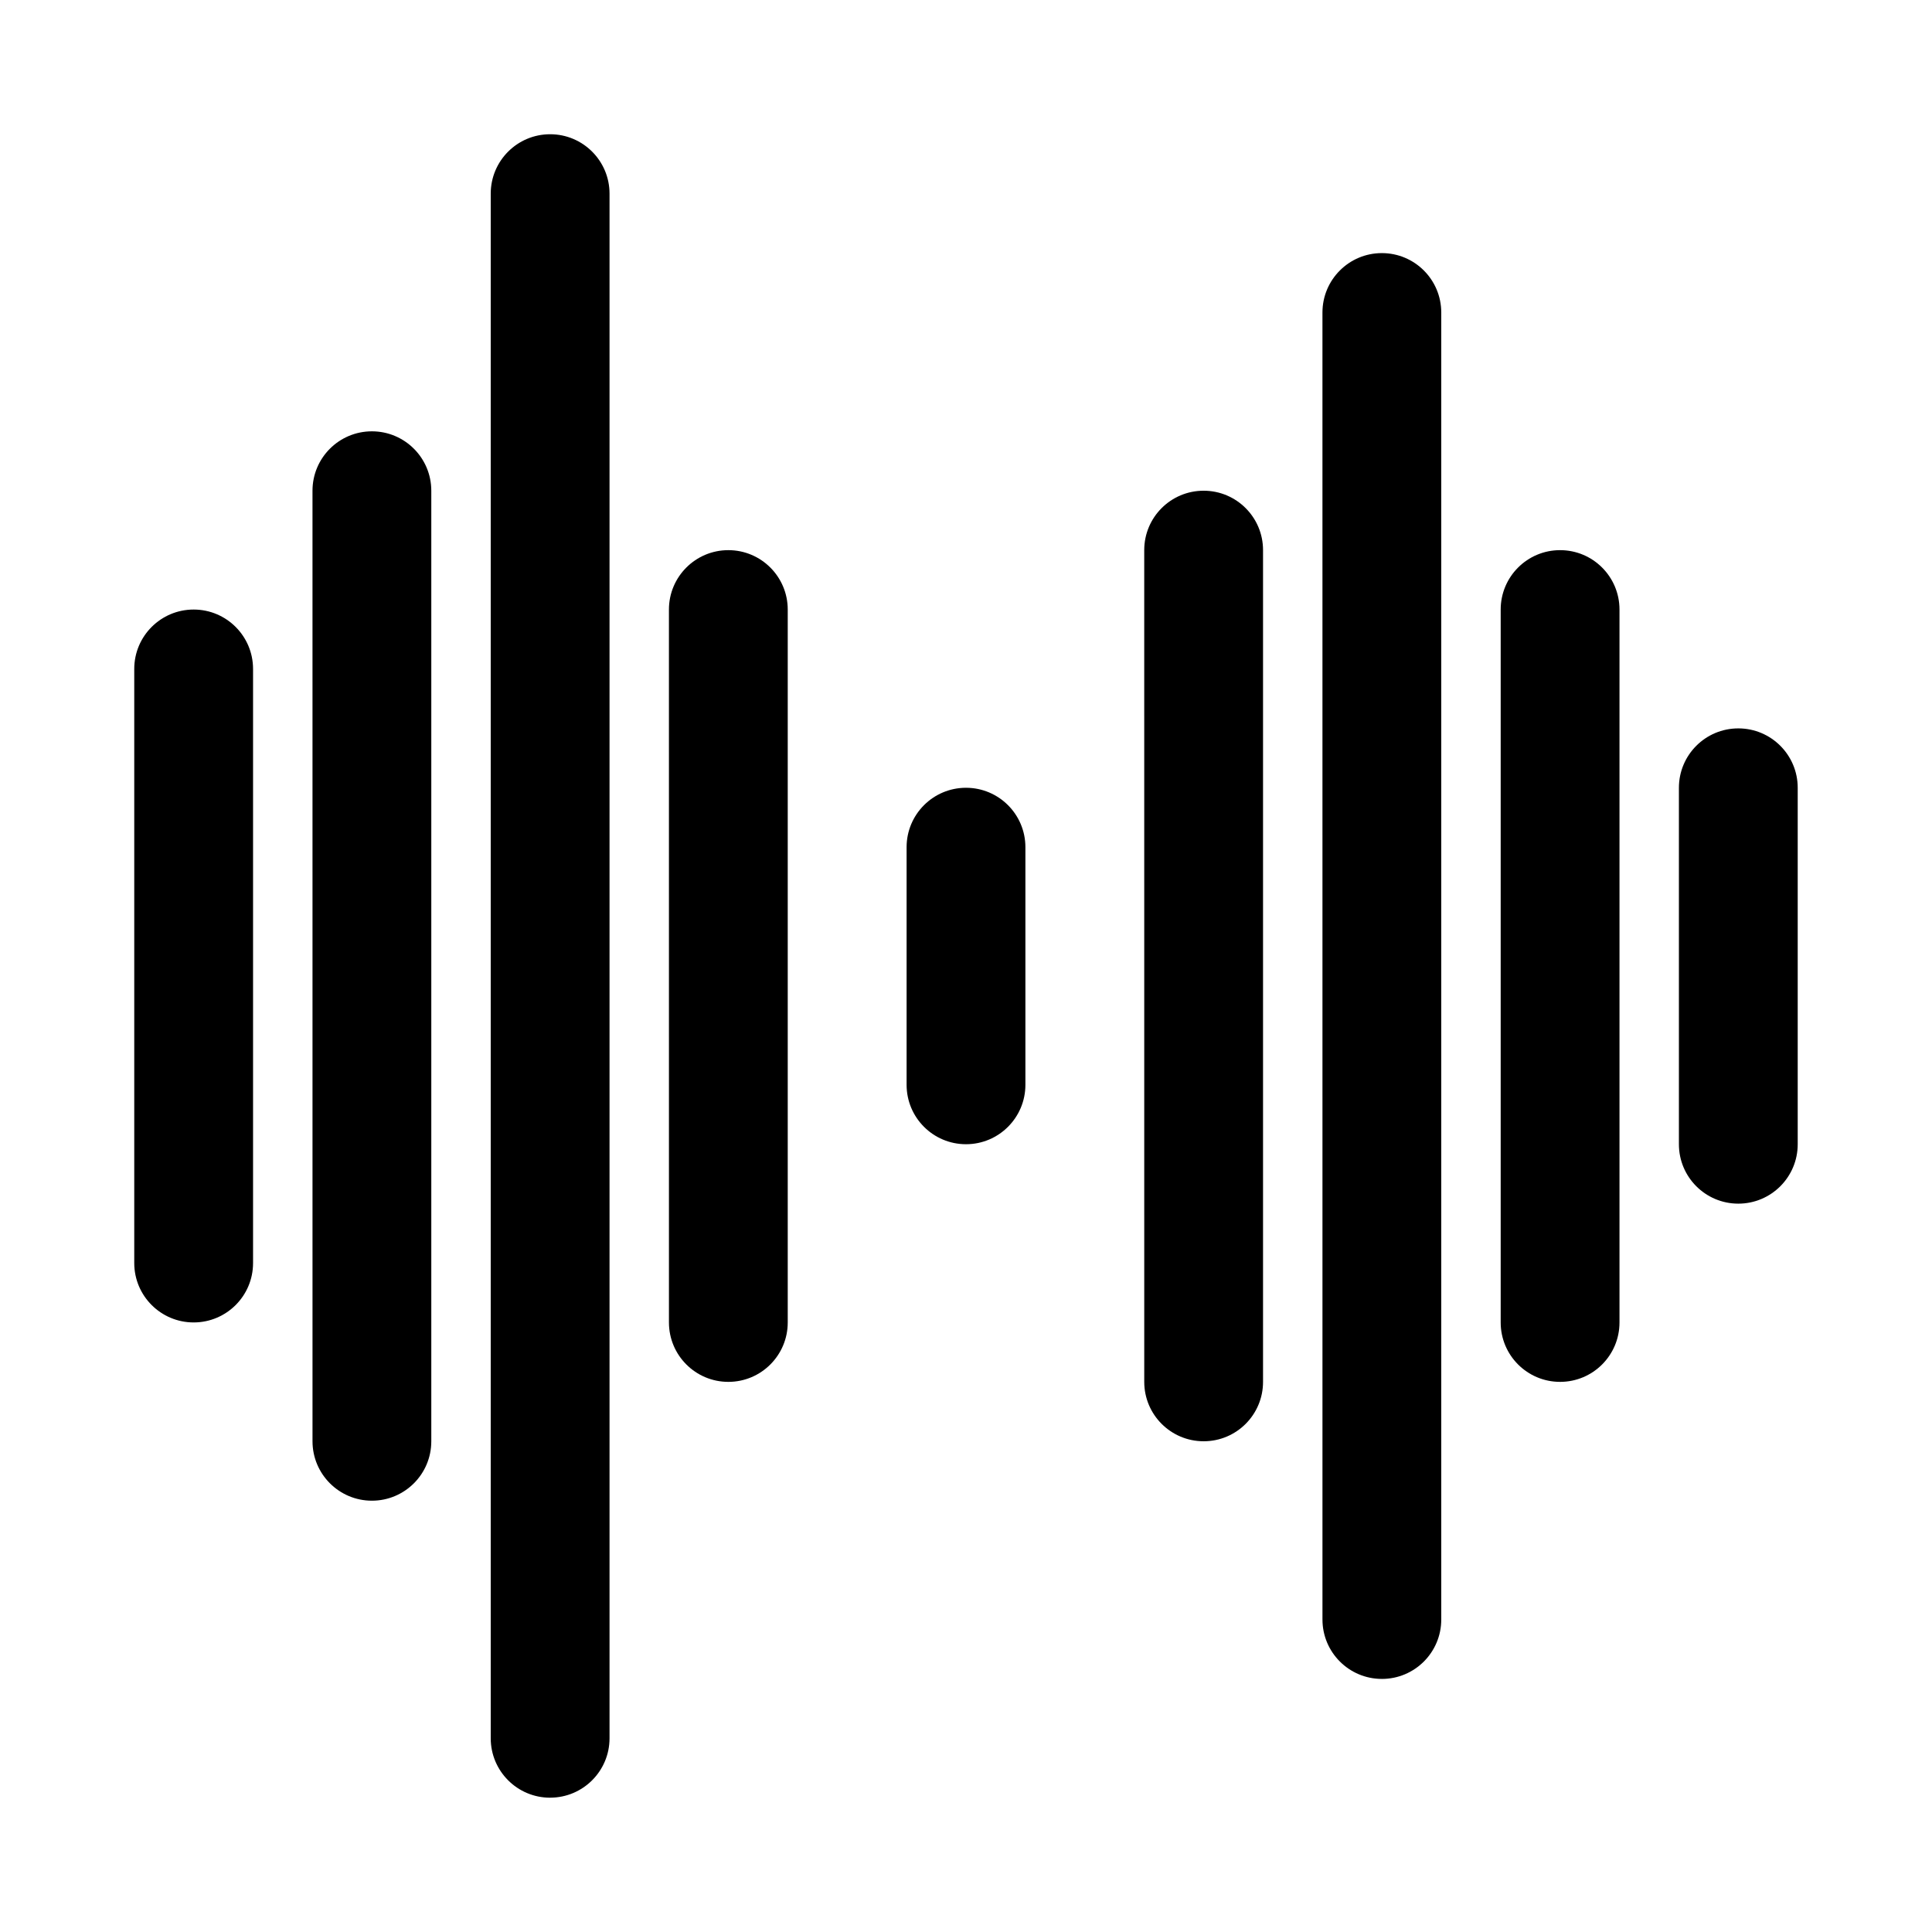 <?xml version="1.0" encoding="UTF-8"?>
<!-- Uploaded to: ICON Repo, www.iconrepo.com, Generator: ICON Repo Mixer Tools -->
<svg fill="#000000" width="800px" height="800px" version="1.1" viewBox="144 144 512 512" xmlns="http://www.w3.org/2000/svg">
 <g>
  <path d="m400 447.23c-8.695 0-15.742-7.051-15.742-15.742v-62.977c0-8.695 7.051-15.742 15.742-15.742 8.695 0 15.742 7.051 15.742 15.742v62.977c0 8.691-7.051 15.742-15.742 15.742z"/>
  <path d="m462.98 525.95c-8.703 0-15.742-7.051-15.742-15.742l-0.004-220.42c0-8.695 7.043-15.742 15.742-15.742 8.703 0 15.742 7.051 15.742 15.742v220.42c0.004 8.695-7.039 15.742-15.738 15.742z"/>
  <path d="m510.21 588.93c-8.703 0-15.742-7.051-15.742-15.742l-0.004-346.37c0-8.695 7.043-15.742 15.742-15.742 8.703 0 15.742 7.051 15.742 15.742v346.37c0.004 8.695-7.035 15.746-15.738 15.746z"/>
  <path d="m557.44 510.21c-8.703 0-15.742-7.051-15.742-15.742v-188.93c0-8.695 7.043-15.742 15.742-15.742 8.703 0 15.742 7.051 15.742 15.742v188.93c0.004 8.691-7.039 15.742-15.742 15.742z"/>
  <path d="m604.67 462.98c-8.703 0-15.742-7.051-15.742-15.742v-94.465c0-8.695 7.043-15.742 15.742-15.742 8.703 0 15.742 7.051 15.742 15.742v94.465c0 8.691-7.043 15.742-15.742 15.742z"/>
  <path d="m195.32 494.46c-8.695 0-15.742-7.051-15.742-15.742v-157.44c0-8.695 7.051-15.742 15.742-15.742 8.695 0 15.742 7.051 15.742 15.742v157.44c0.004 8.695-7.047 15.742-15.742 15.742z"/>
  <path d="m242.56 541.7c-8.695 0-15.742-7.051-15.742-15.742l-0.004-251.91c0-8.695 7.051-15.742 15.742-15.742 8.695 0 15.742 7.051 15.742 15.742v251.91c0.004 8.691-7.047 15.742-15.738 15.742z"/>
  <path d="m289.79 620.41c-8.695 0-15.742-7.051-15.742-15.742v-409.35c0-8.695 7.051-15.742 15.742-15.742 8.695 0 15.742 7.051 15.742 15.742v409.34c0.004 8.695-7.047 15.746-15.742 15.746z"/>
  <path d="m337.02 510.21c-8.695 0-15.742-7.051-15.742-15.742l-0.004-188.93c0-8.695 7.051-15.742 15.742-15.742 8.695 0 15.742 7.051 15.742 15.742v188.93c0.004 8.691-7.047 15.742-15.738 15.742z"/>
 </g>
</svg>